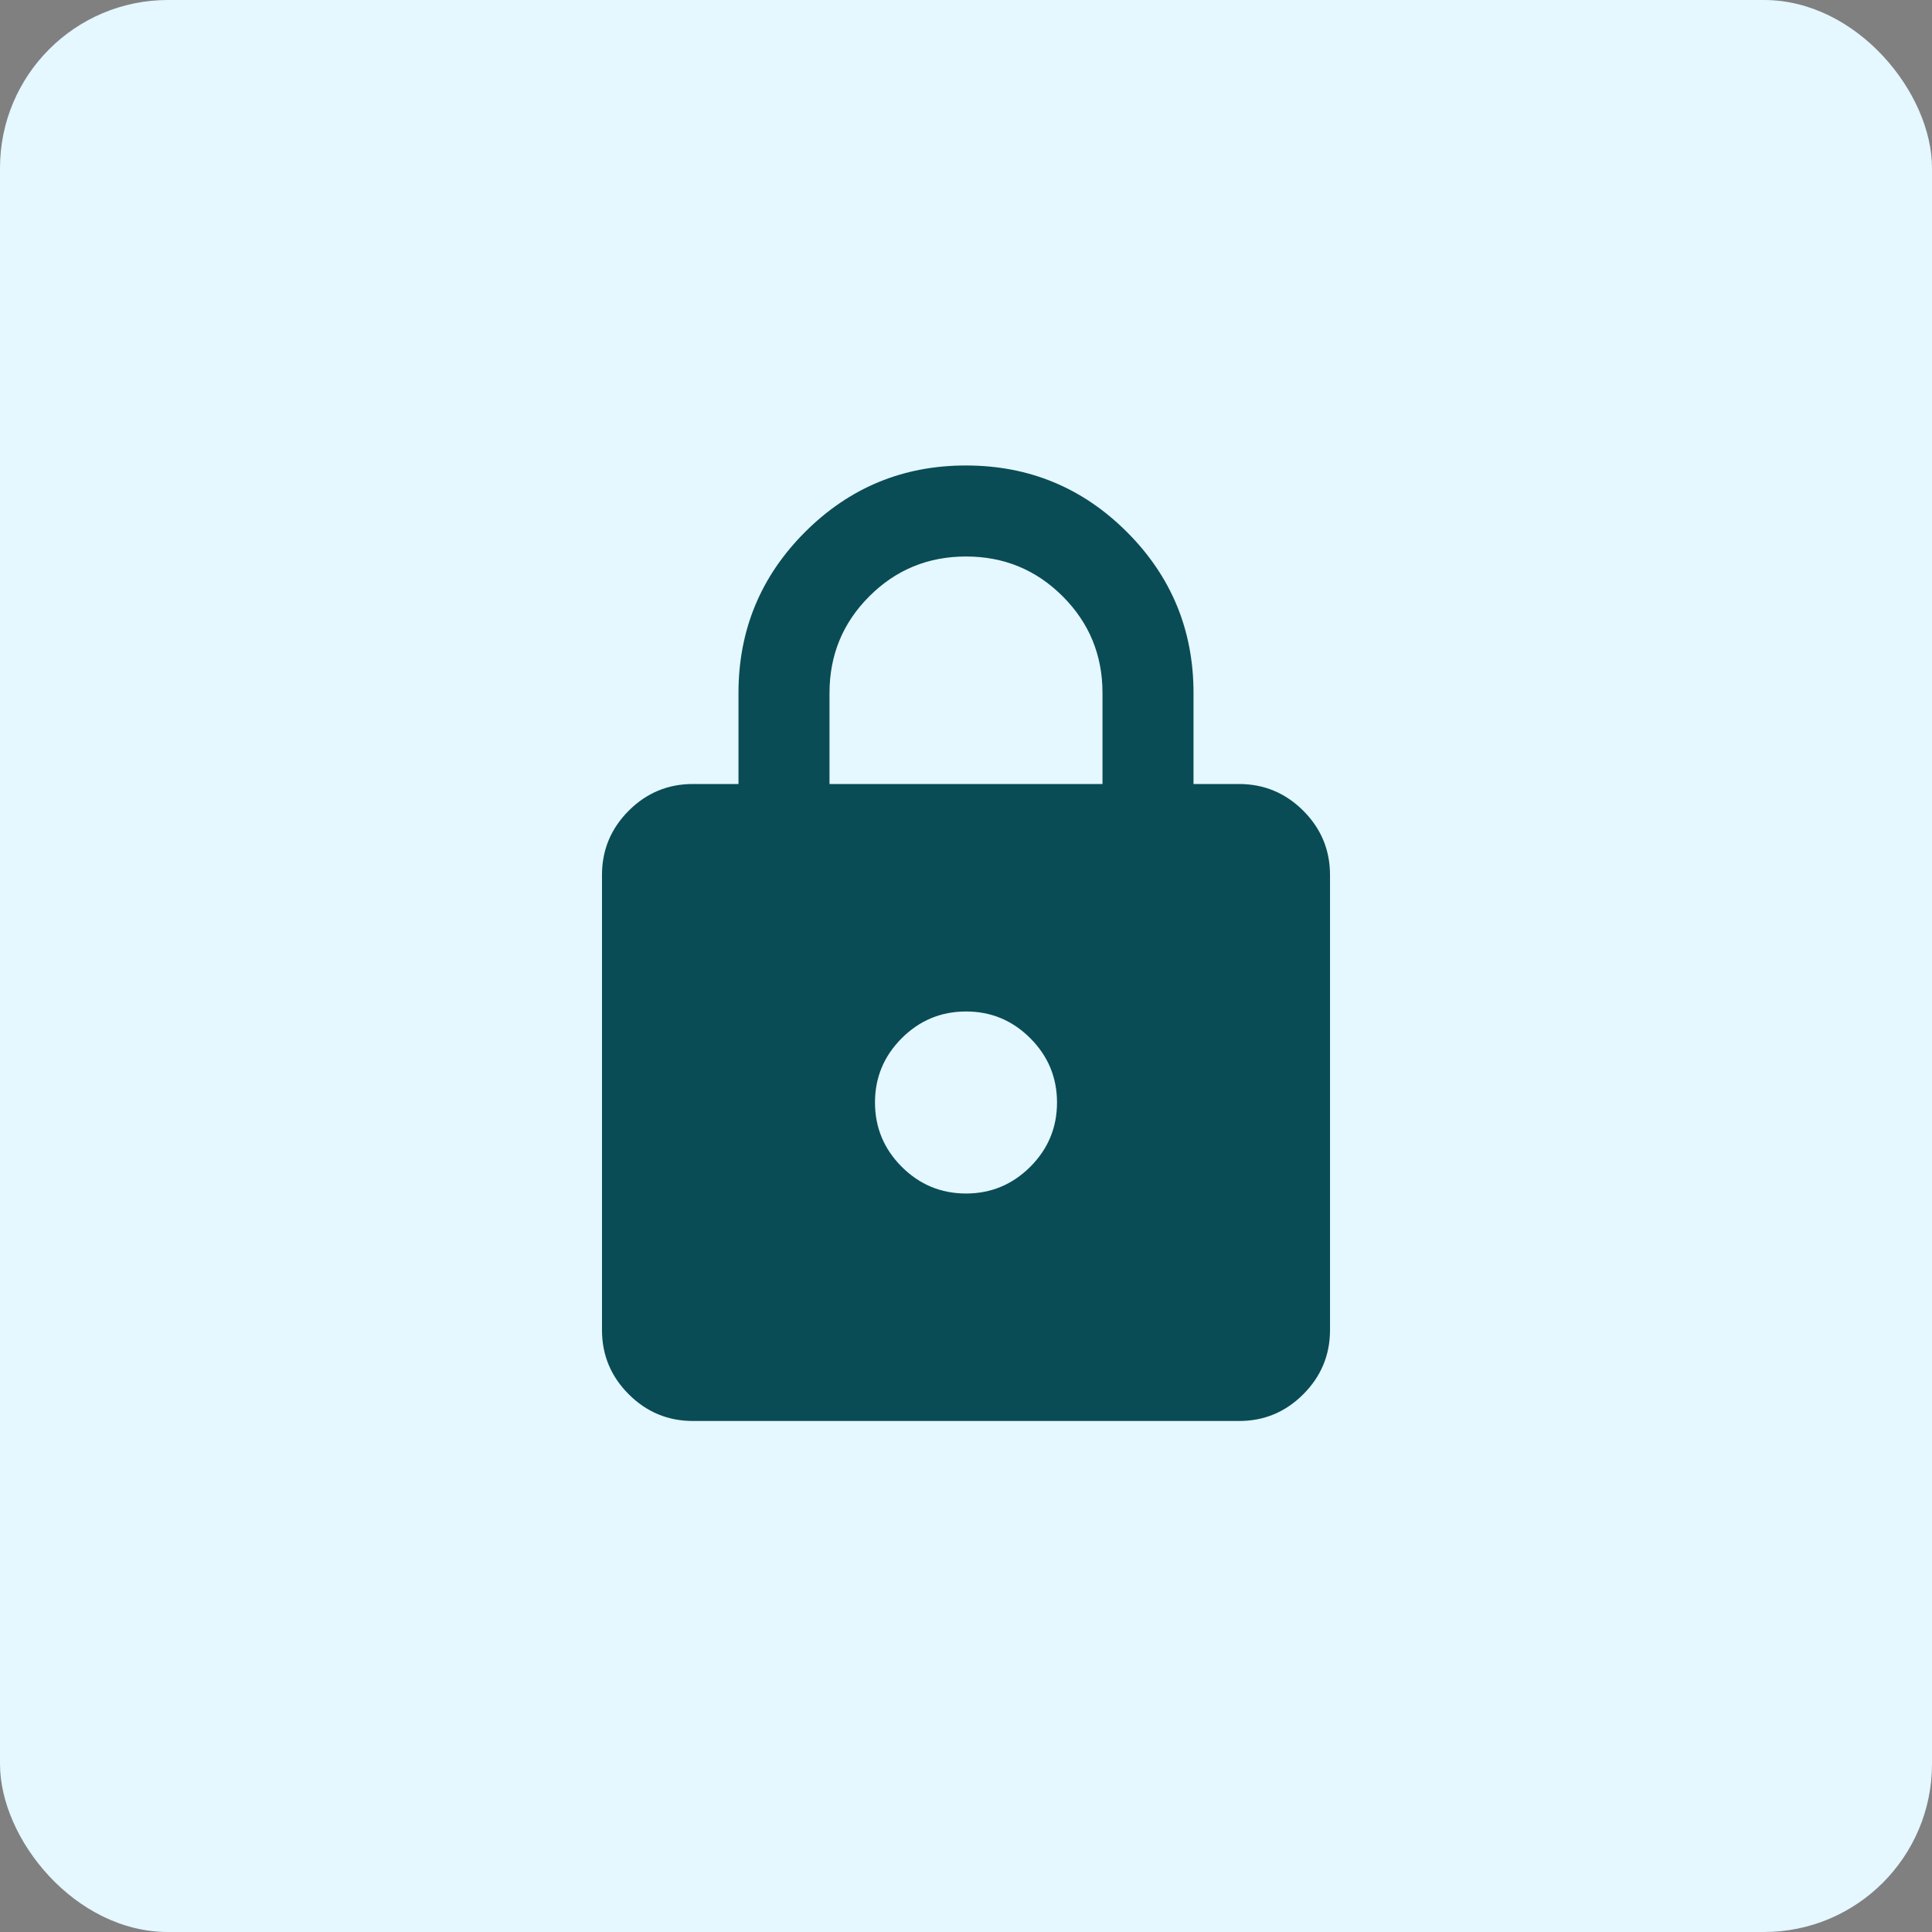 <svg width="46" height="46" viewBox="0 0 46 46" fill="none" xmlns="http://www.w3.org/2000/svg">
<rect x="0" y="0" width="46" height="46" fill="#808080" stroke="none"/>
<rect width="46" height="46" rx="4" fill="#E5F7FF"/>
<path d="M16.5 33.833C15.904 33.833 15.394 33.621 14.969 33.196C14.545 32.772 14.333 32.262 14.333 31.667V20.833C14.333 20.237 14.546 19.727 14.97 19.302C15.395 18.878 15.905 18.666 16.5 18.667H17.583V16.5C17.583 15.001 18.112 13.724 19.168 12.667C20.225 11.611 21.502 11.082 23 11.083C24.499 11.083 25.776 11.612 26.833 12.668C27.889 13.725 28.417 15.002 28.417 16.5V18.667H29.5C30.096 18.667 30.606 18.879 31.031 19.304C31.455 19.728 31.667 20.238 31.667 20.833V31.667C31.667 32.262 31.454 32.773 31.03 33.197C30.605 33.622 30.095 33.834 29.5 33.833H16.5ZM23 28.417C23.596 28.417 24.106 28.204 24.531 27.78C24.955 27.355 25.167 26.845 25.167 26.25C25.167 25.654 24.954 25.144 24.53 24.719C24.105 24.294 23.595 24.082 23 24.083C22.404 24.083 21.894 24.296 21.469 24.72C21.045 25.145 20.833 25.655 20.833 26.25C20.833 26.846 21.046 27.356 21.47 27.781C21.895 28.205 22.405 28.417 23 28.417ZM19.75 18.667H26.25V16.5C26.25 15.597 25.934 14.83 25.302 14.198C24.67 13.566 23.903 13.25 23 13.25C22.097 13.25 21.33 13.566 20.698 14.198C20.066 14.83 19.75 15.597 19.75 16.5V18.667Z" fill="#094C55"/>
</svg>
